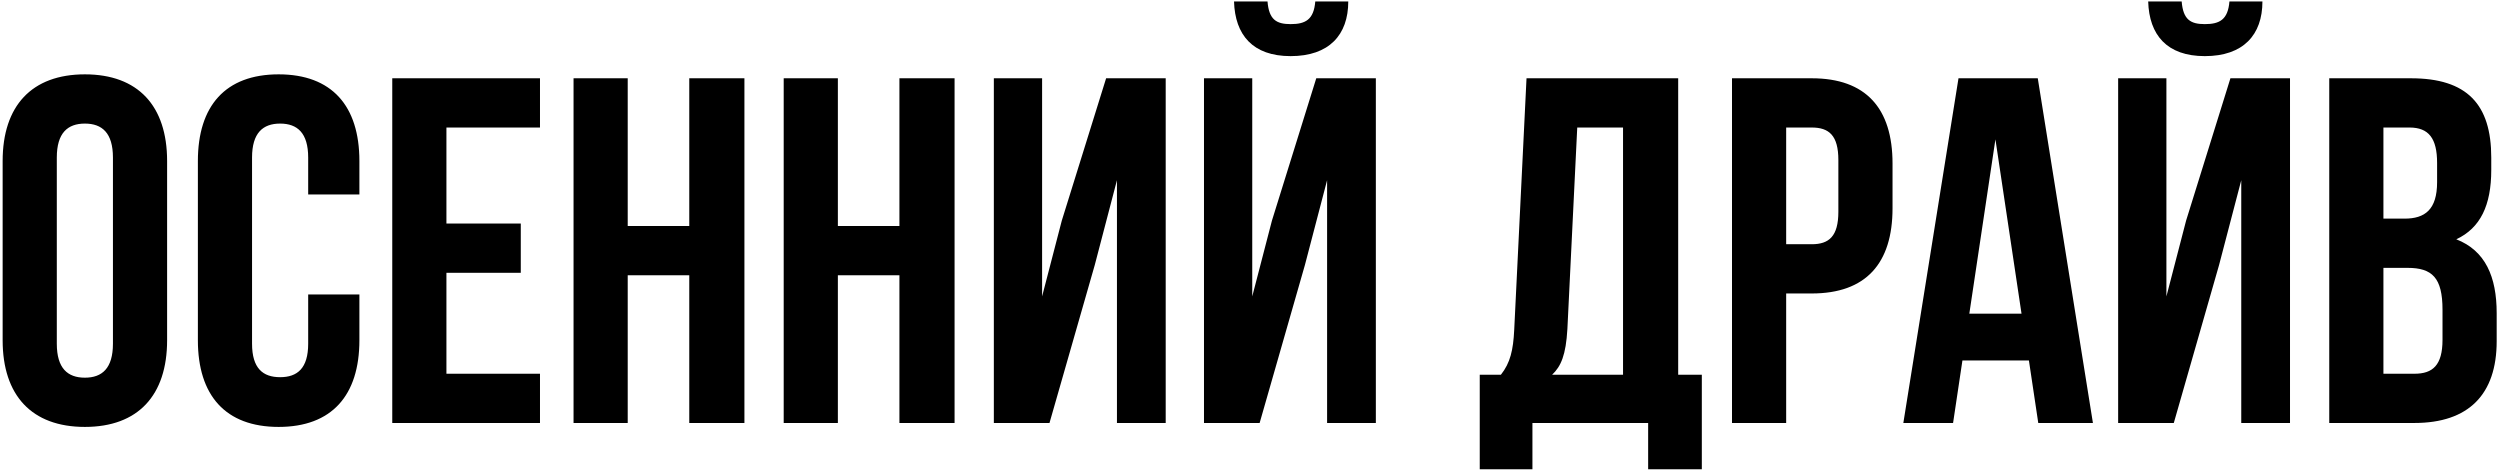 <?xml version="1.0" encoding="UTF-8"?> <svg xmlns="http://www.w3.org/2000/svg" width="396" height="75" viewBox="0 0 396 75" fill="none"> <path d="M8.998 24.958V54.442C8.998 58.342 10.714 59.824 13.444 59.824C16.174 59.824 17.89 58.342 17.89 54.442V24.958C17.89 21.058 16.174 19.576 13.444 19.576C10.714 19.576 8.998 21.058 8.998 24.958ZM0.418 53.896V25.504C0.418 16.768 5.02 11.776 13.444 11.776C21.868 11.776 26.47 16.768 26.47 25.504V53.896C26.47 62.632 21.868 67.624 13.444 67.624C5.02 67.624 0.418 62.632 0.418 53.896ZM48.816 46.642H56.928V53.896C56.928 62.632 52.56 67.624 44.136 67.624C35.712 67.624 31.344 62.632 31.344 53.896V25.504C31.344 16.768 35.712 11.776 44.136 11.776C52.56 11.776 56.928 16.768 56.928 25.504V30.808H48.816V24.958C48.816 21.058 47.1 19.576 44.37 19.576C41.64 19.576 39.924 21.058 39.924 24.958V54.442C39.924 58.342 41.64 59.746 44.37 59.746C47.1 59.746 48.816 58.342 48.816 54.442V46.642ZM70.714 20.2V35.41H82.492V43.21H70.714V59.2H85.534V67H62.134V12.4H85.534V20.2H70.714ZM99.43 43.6V67H90.85V12.4H99.43V35.8H109.18V12.4H117.916V67H109.18V43.6H99.43ZM132.718 43.6V67H124.138V12.4H132.718V35.8H142.468V12.4H151.204V67H142.468V43.6H132.718ZM173.415 41.962L166.239 67H157.425V12.4H165.069V46.954L168.189 34.942L175.209 12.4H184.647V67H176.925V28.546L173.415 41.962ZM199.526 67H190.712V12.4H198.356V46.954L201.476 34.942L208.496 12.4H217.934V67H210.212V28.546L206.702 41.962L199.526 67ZM208.34 0.232C208.106 3.118 206.78 3.82 204.44 3.82C202.178 3.82 201.008 3.118 200.774 0.232H195.47C195.626 5.536 198.434 8.89 204.44 8.89C210.524 8.89 213.566 5.536 213.566 0.232H208.34ZM269.569 74.332H261.067V67H242.737V74.332H234.391V59.356H237.745C239.227 57.484 239.695 55.456 239.851 52.258L241.801 12.4H265.825V59.356H269.569V74.332ZM249.835 20.2L248.275 52.102C248.041 56.236 247.261 58.03 245.857 59.356H257.089V20.2H249.835ZM286.985 12.4C295.565 12.4 299.777 17.158 299.777 25.894V32.992C299.777 41.728 295.565 46.486 286.985 46.486H282.929V67H274.349V12.4H286.985ZM286.985 20.2H282.929V38.686H286.985C289.715 38.686 291.197 37.438 291.197 33.538V25.348C291.197 21.448 289.715 20.2 286.985 20.2ZM322.783 12.4L331.519 67H322.861L321.379 57.094H310.849L309.367 67H301.489L310.225 12.4H322.783ZM316.075 22.072L311.941 49.684H320.209L316.075 22.072ZM344.329 67H335.515V12.4H343.159V46.954L346.279 34.942L353.299 12.4H362.737V67H355.015V28.546L351.505 41.962L344.329 67ZM353.143 0.232C352.909 3.118 351.583 3.82 349.243 3.82C346.981 3.82 345.811 3.118 345.577 0.232H340.273C340.429 5.536 343.237 8.89 349.243 8.89C355.327 8.89 358.369 5.536 358.369 0.232H353.143ZM381.902 12.4C390.794 12.4 394.616 16.534 394.616 24.958V26.908C394.616 32.524 392.9 36.112 389.078 37.906C393.68 39.7 395.474 43.834 395.474 49.606V54.052C395.474 62.476 391.028 67 382.448 67H368.954V12.4H381.902ZM381.356 42.43H377.534V59.2H382.448C385.334 59.2 386.894 57.874 386.894 53.818V49.06C386.894 43.99 385.256 42.43 381.356 42.43ZM381.668 20.2H377.534V34.63H380.888C384.086 34.63 386.036 33.226 386.036 28.858V25.816C386.036 21.916 384.71 20.2 381.668 20.2Z" fill="black"></path> </svg> 